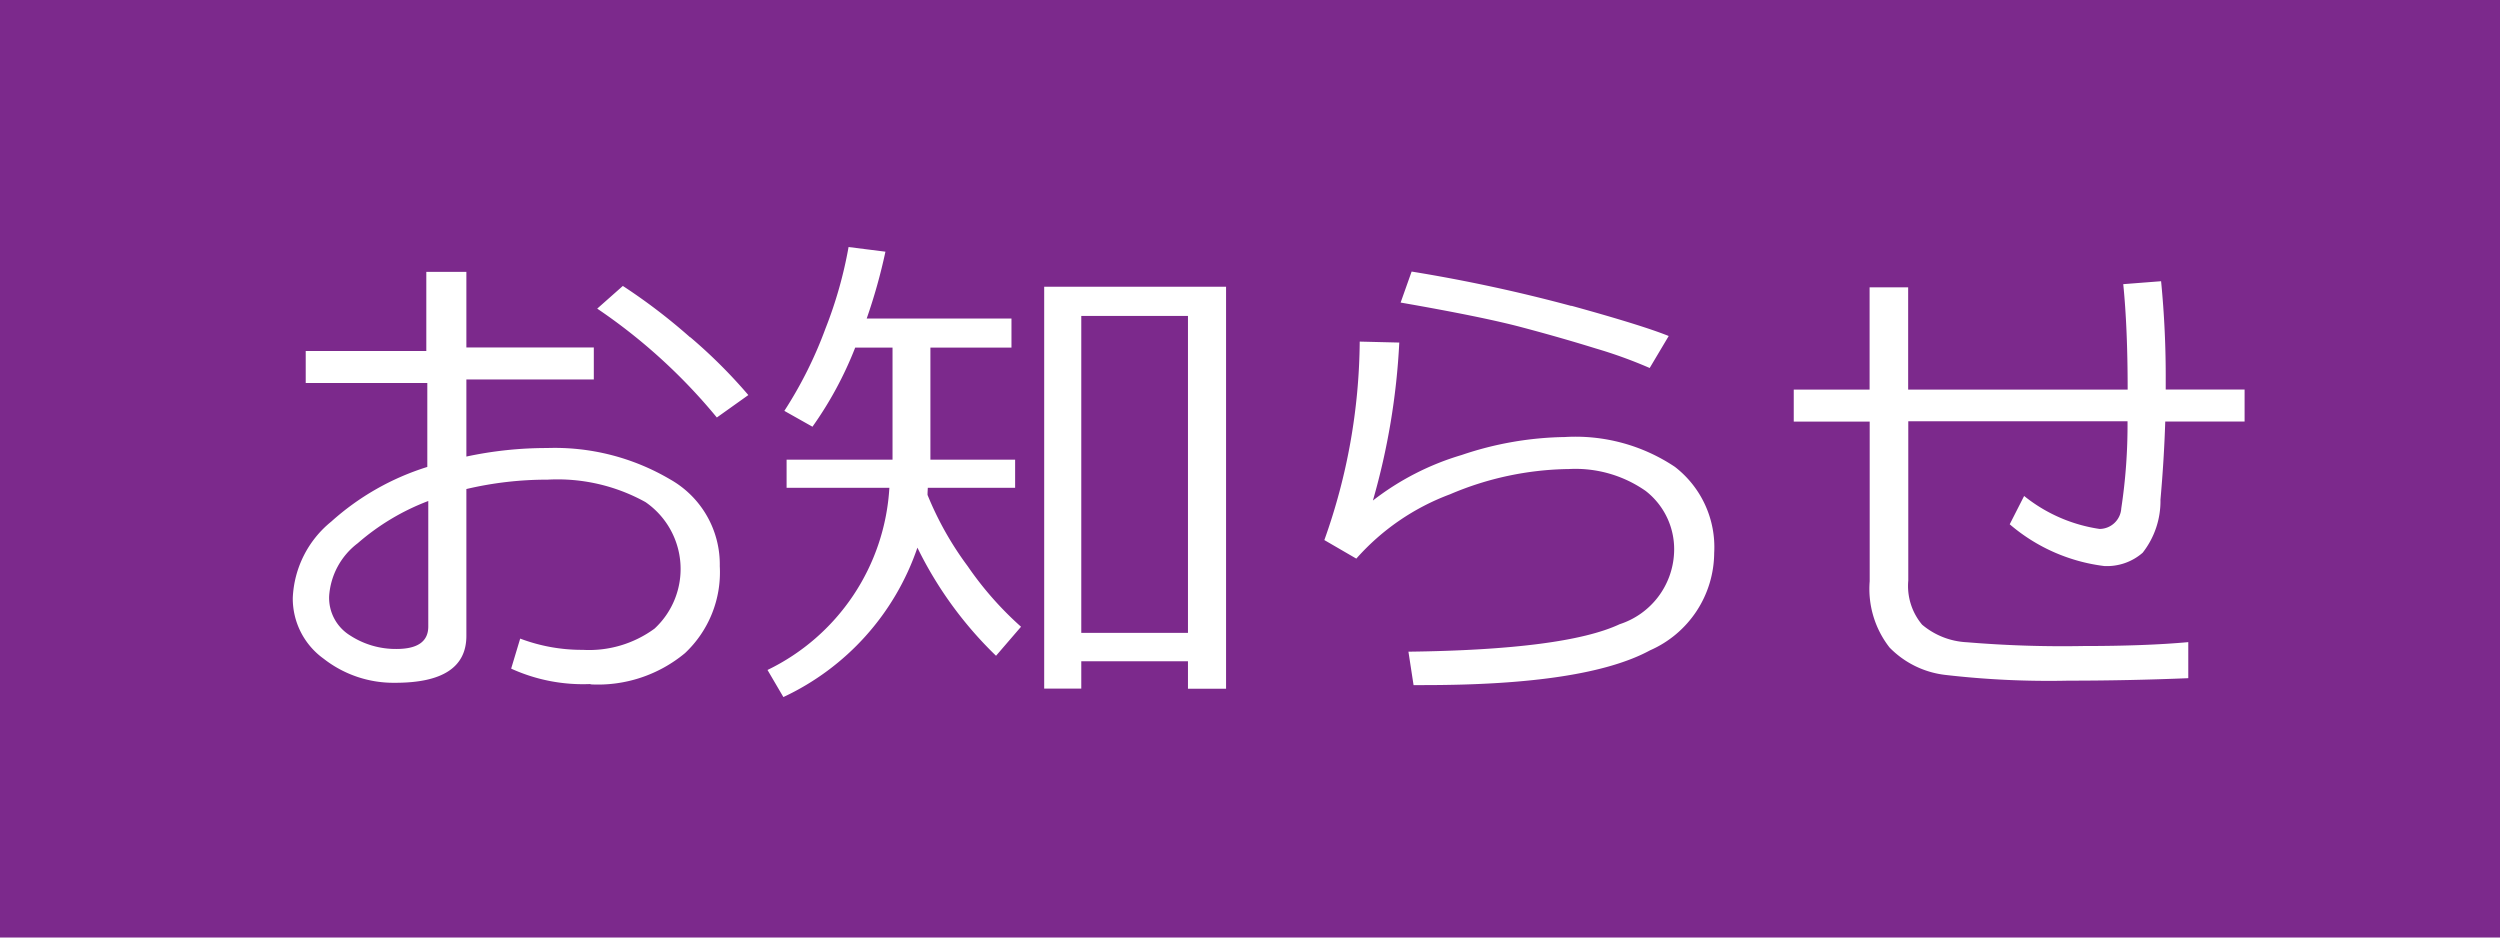 <svg id="icon_info" xmlns="http://www.w3.org/2000/svg" width="80" height="30" viewBox="0 0 80 30">
  <defs>
    <style>
      .cls-1 {
        fill: #7c298c;
      }

      .cls-2 {
        fill: #fff;
        fill-rule: evenodd;
      }
    </style>
  </defs>
  <rect id="長方形_886_のコピー_5" data-name="長方形 886 のコピー 5" class="cls-1" width="80" height="30"/>
  <path id="お知らせ" class="cls-2" d="M144.9,137.9a4.357,4.357,0,0,0,3.02-1,3.549,3.549,0,0,0,1.113-2.782,3.121,3.121,0,0,0-1.594-2.781,7.267,7.267,0,0,0-3.937-1,12.256,12.256,0,0,0-2.578.273v-2.468h4.078v-1.024h-4.078V124.7h-1.282v2.531h-3.859v1.024h3.891v2.687a8.28,8.28,0,0,0-3.075,1.75,3.32,3.32,0,0,0-1.23,2.438,2.37,2.37,0,0,0,.988,1.949,3.627,3.627,0,0,0,2.293.77q2.274,0,2.274-1.5v-4.7a11.274,11.274,0,0,1,2.6-.3,5.8,5.8,0,0,1,3.133.719,2.6,2.6,0,0,1,.289,4.047,3.541,3.541,0,0,1-2.3.68,5.571,5.571,0,0,1-2-.36l-0.289.961a5.532,5.532,0,0,0,2.539.493h0Zm-5.195-1.852q0,0.718-1.016.719a2.674,2.674,0,0,1-1.488-.434,1.412,1.412,0,0,1-.668-1.262,2.312,2.312,0,0,1,.914-1.687,7.442,7.442,0,0,1,2.258-1.352v4.016Zm8.379-9.254a18.587,18.587,0,0,0-2.153-1.644l-0.82.726a18.037,18.037,0,0,1,3.828,3.484l1.008-.718A16.428,16.428,0,0,0,148.087,126.789Zm10.4,4.816v-0.9h-2.711v-3.586h2.594v-0.93h-4.633a17.831,17.831,0,0,0,.6-2.14l-1.18-.149a13.577,13.577,0,0,1-.738,2.606,13.238,13.238,0,0,1-1.317,2.637l0.9,0.507a11.763,11.763,0,0,0,1.367-2.531h1.195v3.586h-3.39v0.9h3.289a6.923,6.923,0,0,1-3.9,5.829l0.508,0.867a8.2,8.2,0,0,0,4.289-4.781,12.36,12.36,0,0,0,2.516,3.46l0.8-.929a10.713,10.713,0,0,1-1.707-1.938,10.322,10.322,0,0,1-1.285-2.281c0-.1.008-0.18,0.008-0.227h2.789Zm5.531,6.43h1.219V125.176h-5.82v12.859h1.187V137.16h3.414v0.875Zm-3.414-11.93h3.414v10.141h-3.414V126.105Zm15.68-.32a51.145,51.145,0,0,0-5.109-1.1l-0.352.992q2.6,0.453,3.855.785t2.4,0.687a14.673,14.673,0,0,1,1.715.622l0.609-1.024Q178.551,126.41,176.286,125.785Zm-4.7,12.133q5.172,0,7.222-1.113a3.426,3.426,0,0,0,2.051-3.114,3.247,3.247,0,0,0-1.258-2.757,5.72,5.72,0,0,0-3.523-.954,10.731,10.731,0,0,0-3.3.575,8.613,8.613,0,0,0-2.84,1.457,22.252,22.252,0,0,0,.844-5.055l-1.266-.031a19.235,19.235,0,0,1-1.132,6.351l1.023,0.594a7.494,7.494,0,0,1,3-2.059,9.983,9.983,0,0,1,3.809-.808,3.921,3.921,0,0,1,2.449.7,2.359,2.359,0,0,1,.91,1.988,2.521,2.521,0,0,1-1.742,2.278q-1.743.816-6.758,0.879l0.164,1.07h0.352Zm24.445-1.375q-1.359.125-3.367,0.125a36.854,36.854,0,0,1-3.719-.121,2.4,2.4,0,0,1-1.433-.563,1.927,1.927,0,0,1-.442-1.41V129.48h7.016a17.8,17.8,0,0,1-.2,2.786,0.7,0.7,0,0,1-.695.66,5.014,5.014,0,0,1-2.414-1.055l-0.461.906a5.713,5.713,0,0,0,3.024,1.336,1.737,1.737,0,0,0,1.23-.425,2.68,2.68,0,0,0,.57-1.7q0.114-1.276.153-2.5h2.539v-1.023h-2.524v-0.266a31.242,31.242,0,0,0-.148-3.2l-1.211.094q0.141,1.4.141,3.375h-7.024v-3.273h-1.234v3.273H183.4v1.023h2.43v5.11a3.044,3.044,0,0,0,.637,2.121,2.968,2.968,0,0,0,1.781.875,28.771,28.771,0,0,0,3.949.184q1.907,0,3.828-.079v-1.148Z" transform="translate(-126 -116)"/>
</svg>
